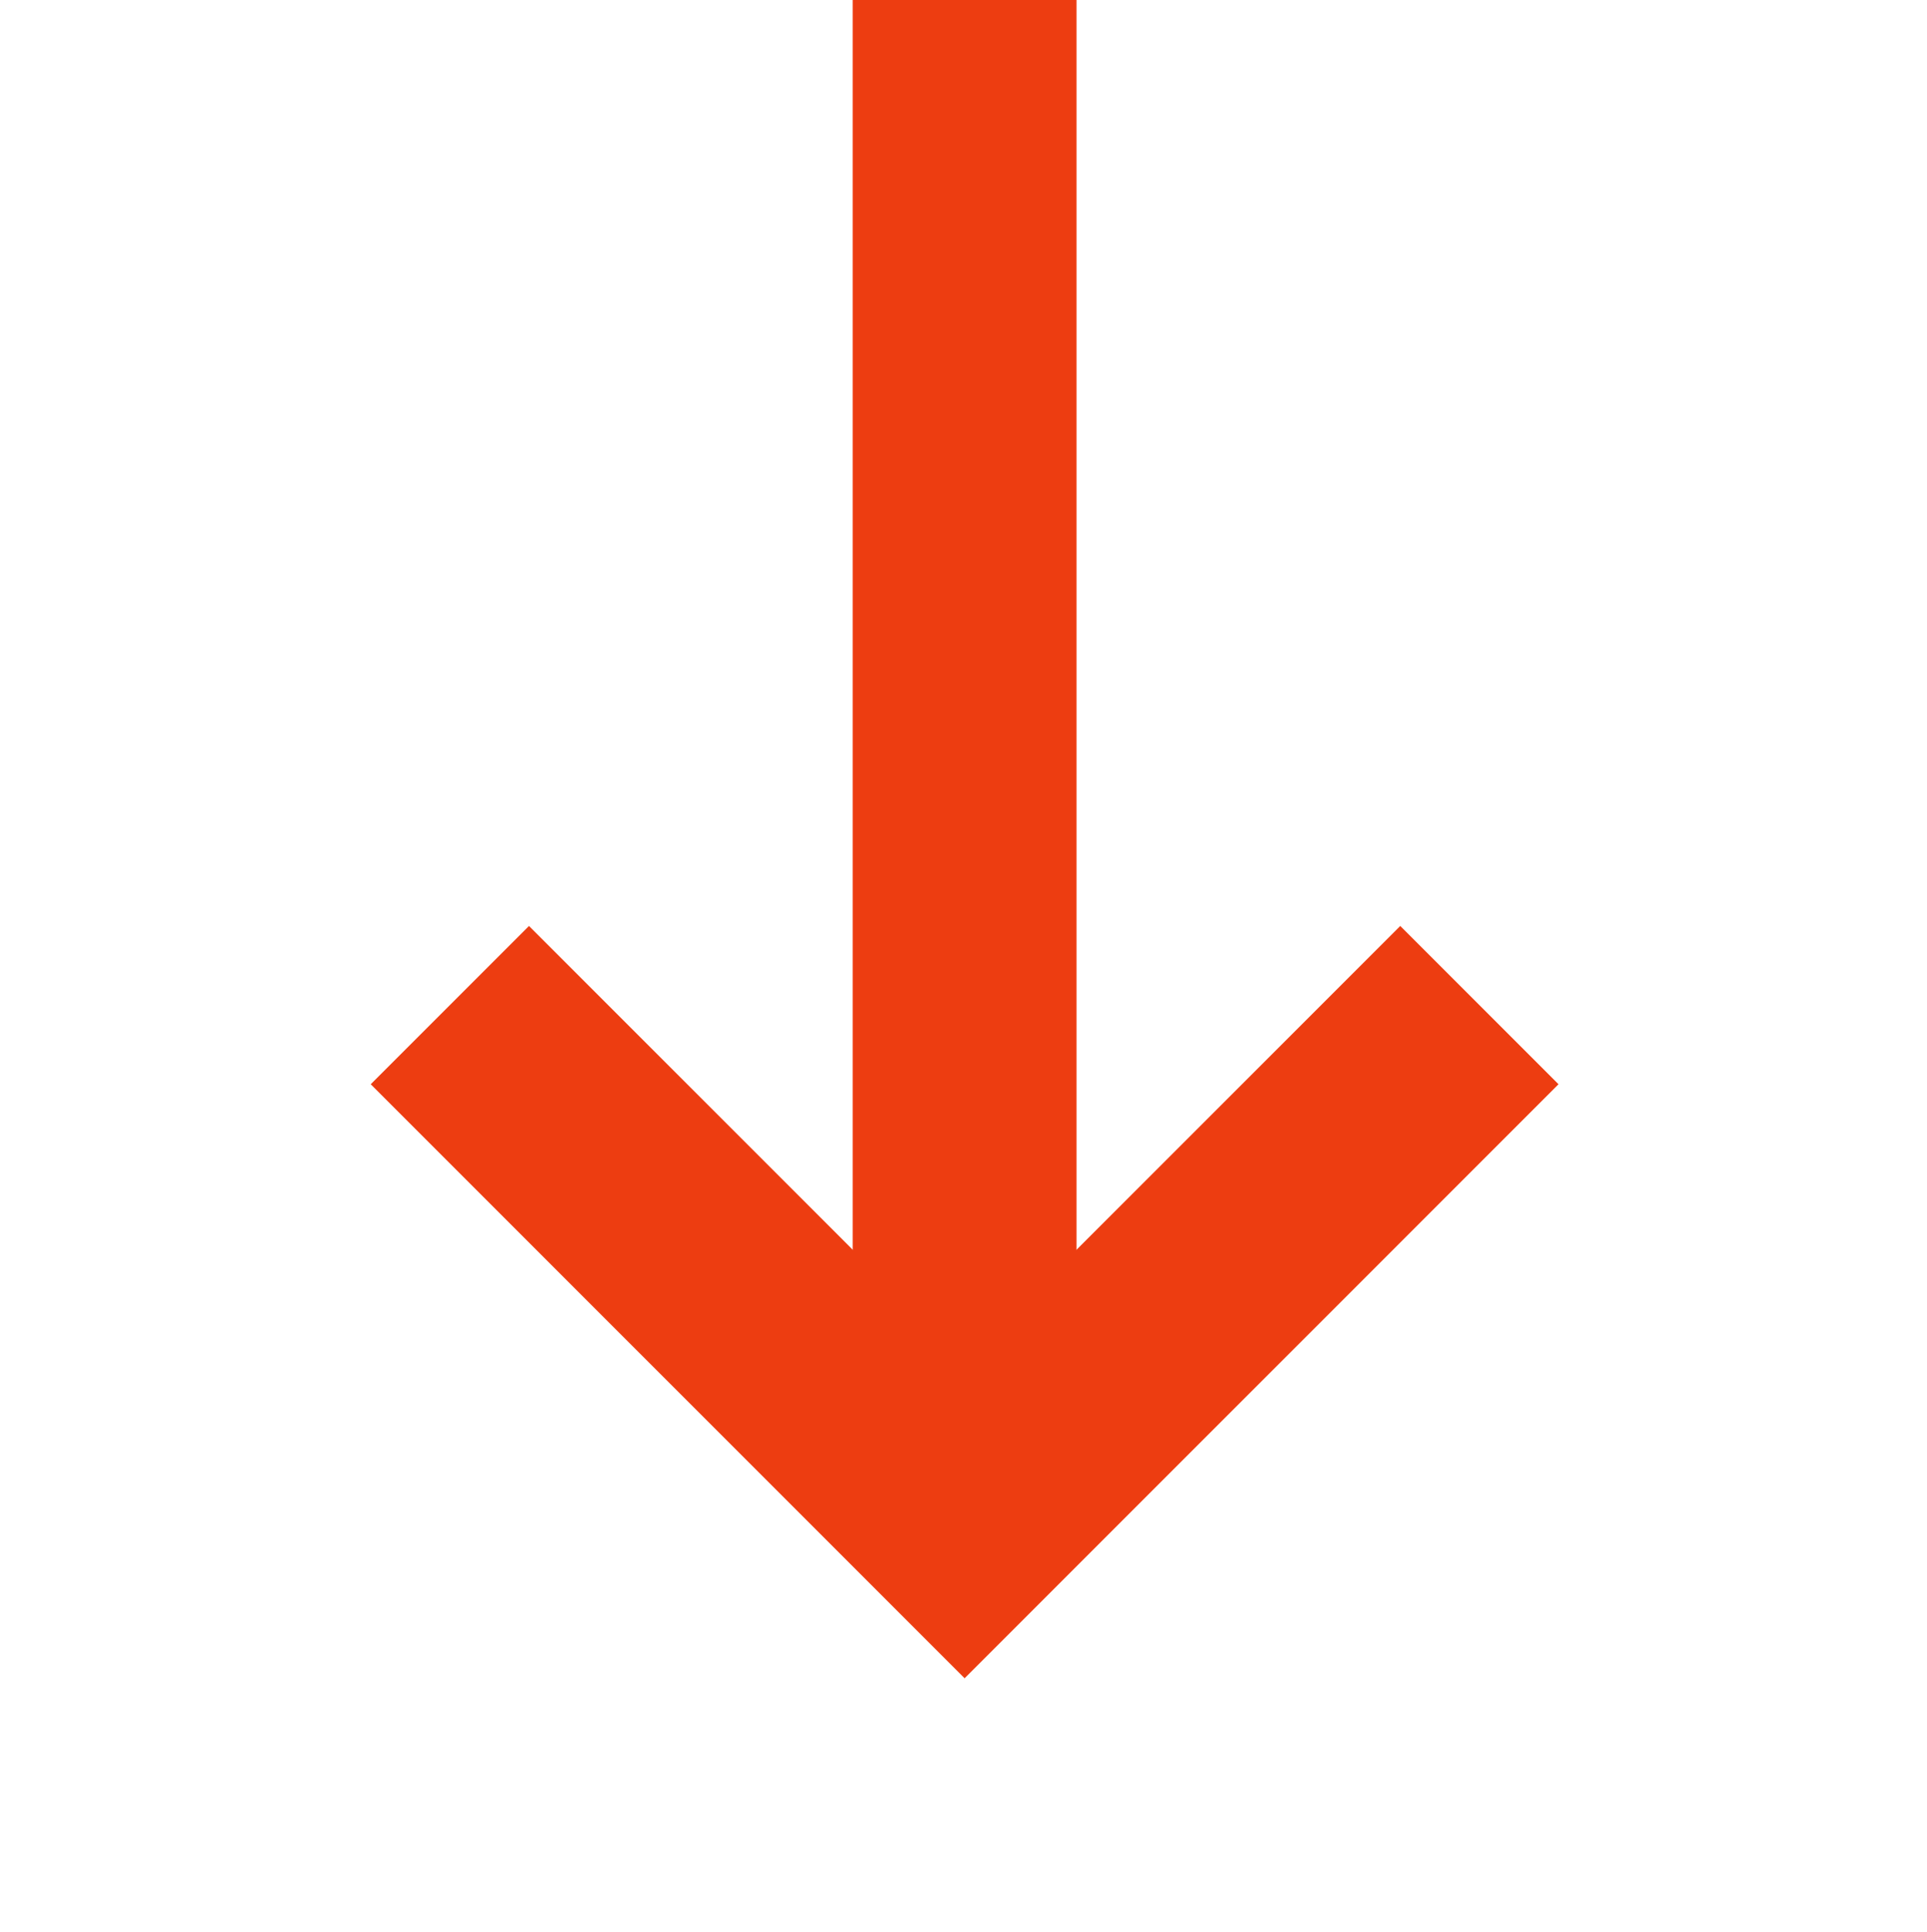 <?xml version="1.0" encoding="UTF-8"?> <svg xmlns="http://www.w3.org/2000/svg" viewBox="0 0 8.61 8.63"> <title>design</title> <polyline points="6.61 4.49 4.31 6.79 2.01 4.49" style="fill: none;stroke: #ed3d11;stroke-miterlimit: 10"></polyline> <line x1="4.31" y1="6.78" x2="4.31" y2="-0.02" style="fill: none;stroke: #ed3d11;stroke-miterlimit: 10"></line> </svg> 